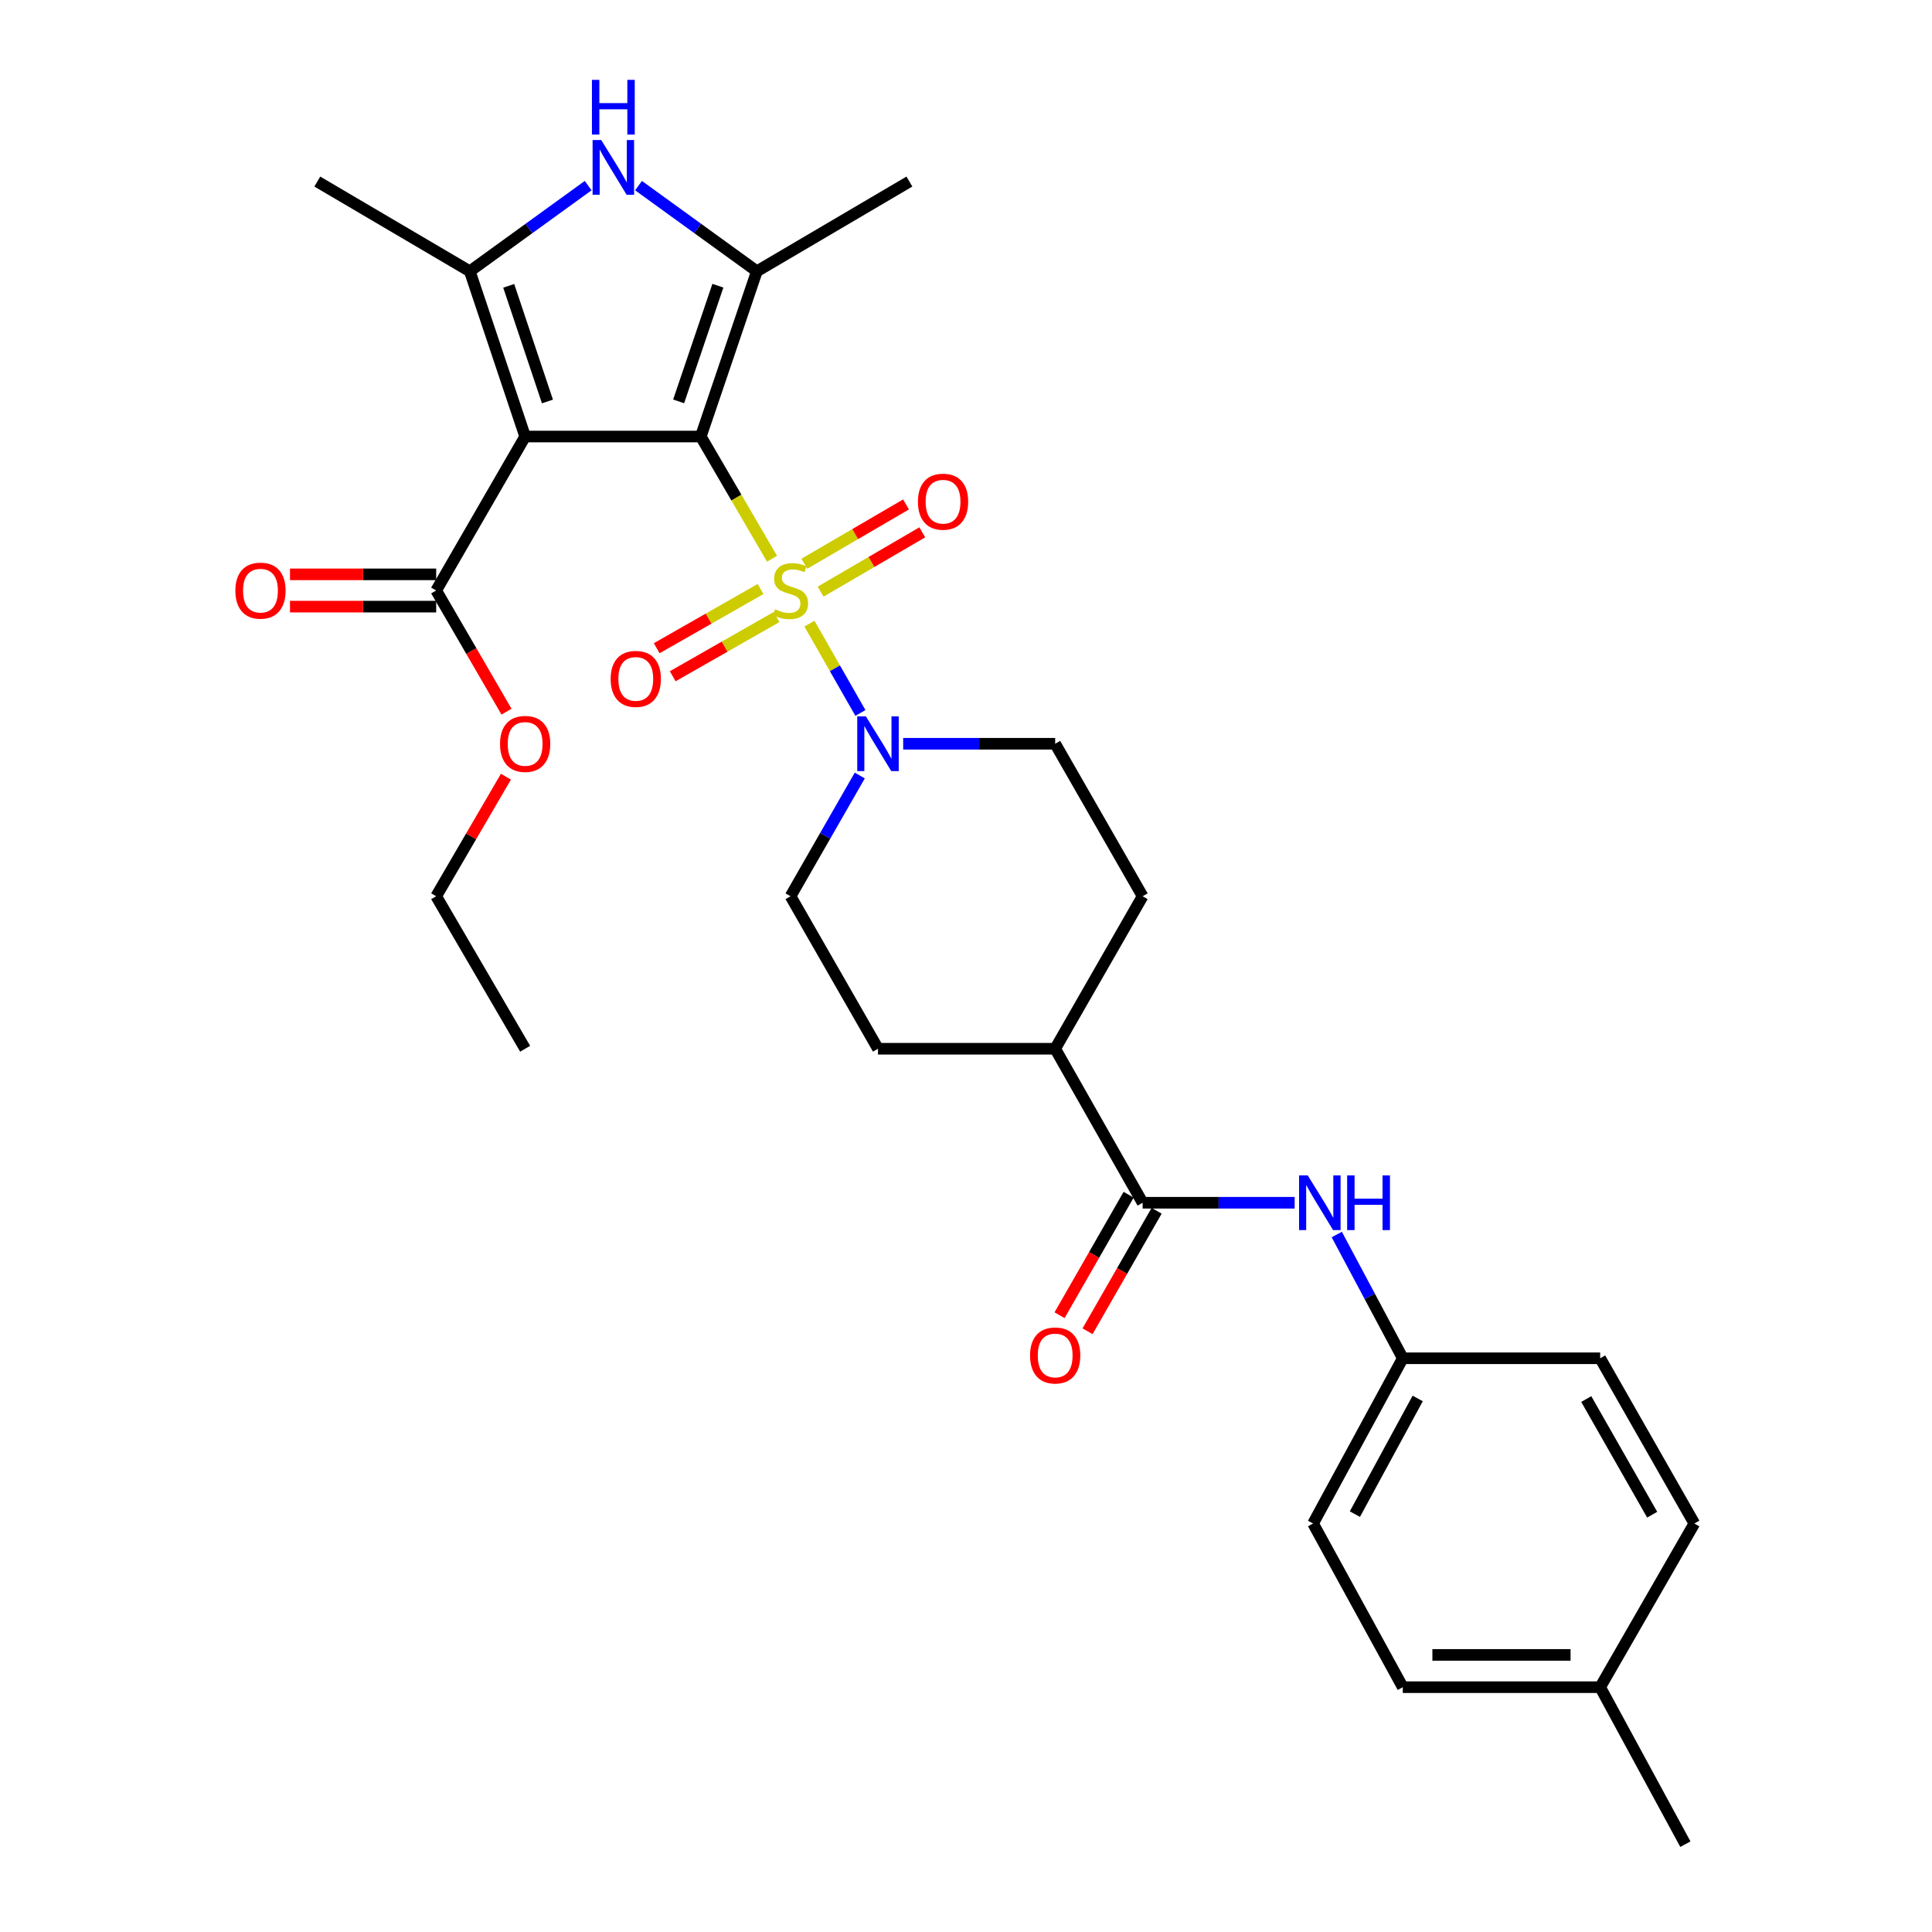 <?xml version='1.0' encoding='iso-8859-1'?>
<svg version='1.1' baseProfile='full'
              xmlns='http://www.w3.org/2000/svg'
                      xmlns:rdkit='http://www.rdkit.org/xml'
                      xmlns:xlink='http://www.w3.org/1999/xlink'
                  xml:space='preserve'
width='1000px' height='1000px' viewBox='0 0 1000 1000'>
<!-- END OF HEADER -->
<rect style='opacity:1.0;fill:#FFFFFF;stroke:none' width='1000' height='1000' x='0' y='0'> </rect>
<path class='bond-0' d='M 362.728,225.945 L 381.165,257.578' style='fill:none;fill-rule:evenodd;stroke:#000000;stroke-width:6px;stroke-linecap:butt;stroke-linejoin:miter;stroke-opacity:1' />
<path class='bond-0' d='M 381.165,257.578 L 399.603,289.212' style='fill:none;fill-rule:evenodd;stroke:#CCCC00;stroke-width:6px;stroke-linecap:butt;stroke-linejoin:miter;stroke-opacity:1' />
<path class='bond-1' d='M 362.728,225.945 L 271.815,225.945' style='fill:none;fill-rule:evenodd;stroke:#000000;stroke-width:6px;stroke-linecap:butt;stroke-linejoin:miter;stroke-opacity:1' />
<path class='bond-2' d='M 362.728,225.945 L 391.748,140.415' style='fill:none;fill-rule:evenodd;stroke:#000000;stroke-width:6px;stroke-linecap:butt;stroke-linejoin:miter;stroke-opacity:1' />
<path class='bond-2' d='M 351.261,207.748 L 371.576,147.877' style='fill:none;fill-rule:evenodd;stroke:#000000;stroke-width:6px;stroke-linecap:butt;stroke-linejoin:miter;stroke-opacity:1' />
<path class='bond-5' d='M 418.972,322.801 L 432.159,345.91' style='fill:none;fill-rule:evenodd;stroke:#CCCC00;stroke-width:6px;stroke-linecap:butt;stroke-linejoin:miter;stroke-opacity:1' />
<path class='bond-5' d='M 432.159,345.91 L 445.346,369.019' style='fill:none;fill-rule:evenodd;stroke:#0000FF;stroke-width:6px;stroke-linecap:butt;stroke-linejoin:miter;stroke-opacity:1' />
<path class='bond-9' d='M 393.654,304.875 L 366.785,320.197' style='fill:none;fill-rule:evenodd;stroke:#CCCC00;stroke-width:6px;stroke-linecap:butt;stroke-linejoin:miter;stroke-opacity:1' />
<path class='bond-9' d='M 366.785,320.197 L 339.916,335.52' style='fill:none;fill-rule:evenodd;stroke:#FF0000;stroke-width:6px;stroke-linecap:butt;stroke-linejoin:miter;stroke-opacity:1' />
<path class='bond-9' d='M 401.929,319.386 L 375.06,334.708' style='fill:none;fill-rule:evenodd;stroke:#CCCC00;stroke-width:6px;stroke-linecap:butt;stroke-linejoin:miter;stroke-opacity:1' />
<path class='bond-9' d='M 375.06,334.708 L 348.192,350.031' style='fill:none;fill-rule:evenodd;stroke:#FF0000;stroke-width:6px;stroke-linecap:butt;stroke-linejoin:miter;stroke-opacity:1' />
<path class='bond-10' d='M 424.75,306.224 L 451.06,290.879' style='fill:none;fill-rule:evenodd;stroke:#CCCC00;stroke-width:6px;stroke-linecap:butt;stroke-linejoin:miter;stroke-opacity:1' />
<path class='bond-10' d='M 451.06,290.879 L 477.37,275.534' style='fill:none;fill-rule:evenodd;stroke:#FF0000;stroke-width:6px;stroke-linecap:butt;stroke-linejoin:miter;stroke-opacity:1' />
<path class='bond-10' d='M 416.334,291.794 L 442.644,276.449' style='fill:none;fill-rule:evenodd;stroke:#CCCC00;stroke-width:6px;stroke-linecap:butt;stroke-linejoin:miter;stroke-opacity:1' />
<path class='bond-10' d='M 442.644,276.449 L 468.954,261.104' style='fill:none;fill-rule:evenodd;stroke:#FF0000;stroke-width:6px;stroke-linecap:butt;stroke-linejoin:miter;stroke-opacity:1' />
<path class='bond-3' d='M 271.815,225.945 L 243.175,140.415' style='fill:none;fill-rule:evenodd;stroke:#000000;stroke-width:6px;stroke-linecap:butt;stroke-linejoin:miter;stroke-opacity:1' />
<path class='bond-3' d='M 283.36,207.811 L 263.312,147.941' style='fill:none;fill-rule:evenodd;stroke:#000000;stroke-width:6px;stroke-linecap:butt;stroke-linejoin:miter;stroke-opacity:1' />
<path class='bond-6' d='M 271.815,225.945 L 225.765,305.638' style='fill:none;fill-rule:evenodd;stroke:#000000;stroke-width:6px;stroke-linecap:butt;stroke-linejoin:miter;stroke-opacity:1' />
<path class='bond-4' d='M 391.748,140.415 L 361.123,118.247' style='fill:none;fill-rule:evenodd;stroke:#000000;stroke-width:6px;stroke-linecap:butt;stroke-linejoin:miter;stroke-opacity:1' />
<path class='bond-4' d='M 361.123,118.247 L 330.499,96.078' style='fill:none;fill-rule:evenodd;stroke:#0000FF;stroke-width:6px;stroke-linecap:butt;stroke-linejoin:miter;stroke-opacity:1' />
<path class='bond-20' d='M 391.748,140.415 L 470.707,93.975' style='fill:none;fill-rule:evenodd;stroke:#000000;stroke-width:6px;stroke-linecap:butt;stroke-linejoin:miter;stroke-opacity:1' />
<path class='bond-21' d='M 243.175,140.415 L 164.235,93.975' style='fill:none;fill-rule:evenodd;stroke:#000000;stroke-width:6px;stroke-linecap:butt;stroke-linejoin:miter;stroke-opacity:1' />
<path class='bond-30' d='M 243.175,140.415 L 273.804,118.246' style='fill:none;fill-rule:evenodd;stroke:#000000;stroke-width:6px;stroke-linecap:butt;stroke-linejoin:miter;stroke-opacity:1' />
<path class='bond-30' d='M 273.804,118.246 L 304.434,96.077' style='fill:none;fill-rule:evenodd;stroke:#0000FF;stroke-width:6px;stroke-linecap:butt;stroke-linejoin:miter;stroke-opacity:1' />
<path class='bond-12' d='M 445.022,401.403 L 427.099,432.651' style='fill:none;fill-rule:evenodd;stroke:#0000FF;stroke-width:6px;stroke-linecap:butt;stroke-linejoin:miter;stroke-opacity:1' />
<path class='bond-12' d='M 427.099,432.651 L 409.177,463.899' style='fill:none;fill-rule:evenodd;stroke:#000000;stroke-width:6px;stroke-linecap:butt;stroke-linejoin:miter;stroke-opacity:1' />
<path class='bond-13' d='M 467.48,384.968 L 506.819,384.968' style='fill:none;fill-rule:evenodd;stroke:#0000FF;stroke-width:6px;stroke-linecap:butt;stroke-linejoin:miter;stroke-opacity:1' />
<path class='bond-13' d='M 506.819,384.968 L 546.158,384.968' style='fill:none;fill-rule:evenodd;stroke:#000000;stroke-width:6px;stroke-linecap:butt;stroke-linejoin:miter;stroke-opacity:1' />
<path class='bond-15' d='M 225.765,297.285 L 187.931,297.285' style='fill:none;fill-rule:evenodd;stroke:#000000;stroke-width:6px;stroke-linecap:butt;stroke-linejoin:miter;stroke-opacity:1' />
<path class='bond-15' d='M 187.931,297.285 L 150.098,297.285' style='fill:none;fill-rule:evenodd;stroke:#FF0000;stroke-width:6px;stroke-linecap:butt;stroke-linejoin:miter;stroke-opacity:1' />
<path class='bond-15' d='M 225.765,313.99 L 187.931,313.99' style='fill:none;fill-rule:evenodd;stroke:#000000;stroke-width:6px;stroke-linecap:butt;stroke-linejoin:miter;stroke-opacity:1' />
<path class='bond-15' d='M 187.931,313.99 L 150.098,313.99' style='fill:none;fill-rule:evenodd;stroke:#FF0000;stroke-width:6px;stroke-linecap:butt;stroke-linejoin:miter;stroke-opacity:1' />
<path class='bond-19' d='M 225.765,305.638 L 243.968,336.996' style='fill:none;fill-rule:evenodd;stroke:#000000;stroke-width:6px;stroke-linecap:butt;stroke-linejoin:miter;stroke-opacity:1' />
<path class='bond-19' d='M 243.968,336.996 L 262.171,368.355' style='fill:none;fill-rule:evenodd;stroke:#FF0000;stroke-width:6px;stroke-linecap:butt;stroke-linejoin:miter;stroke-opacity:1' />
<path class='bond-7' d='M 591.42,622.542 L 546.158,542.831' style='fill:none;fill-rule:evenodd;stroke:#000000;stroke-width:6px;stroke-linecap:butt;stroke-linejoin:miter;stroke-opacity:1' />
<path class='bond-8' d='M 591.42,622.542 L 630.763,622.542' style='fill:none;fill-rule:evenodd;stroke:#000000;stroke-width:6px;stroke-linecap:butt;stroke-linejoin:miter;stroke-opacity:1' />
<path class='bond-8' d='M 630.763,622.542 L 670.107,622.542' style='fill:none;fill-rule:evenodd;stroke:#0000FF;stroke-width:6px;stroke-linecap:butt;stroke-linejoin:miter;stroke-opacity:1' />
<path class='bond-14' d='M 584.173,618.388 L 566.299,649.57' style='fill:none;fill-rule:evenodd;stroke:#000000;stroke-width:6px;stroke-linecap:butt;stroke-linejoin:miter;stroke-opacity:1' />
<path class='bond-14' d='M 566.299,649.57 L 548.425,680.752' style='fill:none;fill-rule:evenodd;stroke:#FF0000;stroke-width:6px;stroke-linecap:butt;stroke-linejoin:miter;stroke-opacity:1' />
<path class='bond-14' d='M 598.666,626.696 L 580.792,657.878' style='fill:none;fill-rule:evenodd;stroke:#000000;stroke-width:6px;stroke-linecap:butt;stroke-linejoin:miter;stroke-opacity:1' />
<path class='bond-14' d='M 580.792,657.878 L 562.918,689.06' style='fill:none;fill-rule:evenodd;stroke:#FF0000;stroke-width:6px;stroke-linecap:butt;stroke-linejoin:miter;stroke-opacity:1' />
<path class='bond-18' d='M 691.91,638.983 L 708.996,671.012' style='fill:none;fill-rule:evenodd;stroke:#0000FF;stroke-width:6px;stroke-linecap:butt;stroke-linejoin:miter;stroke-opacity:1' />
<path class='bond-18' d='M 708.996,671.012 L 726.081,703.042' style='fill:none;fill-rule:evenodd;stroke:#000000;stroke-width:6px;stroke-linecap:butt;stroke-linejoin:miter;stroke-opacity:1' />
<path class='bond-11' d='M 546.158,542.831 L 591.42,463.899' style='fill:none;fill-rule:evenodd;stroke:#000000;stroke-width:6px;stroke-linecap:butt;stroke-linejoin:miter;stroke-opacity:1' />
<path class='bond-31' d='M 546.158,542.831 L 454.448,542.831' style='fill:none;fill-rule:evenodd;stroke:#000000;stroke-width:6px;stroke-linecap:butt;stroke-linejoin:miter;stroke-opacity:1' />
<path class='bond-16' d='M 409.177,463.899 L 454.448,542.831' style='fill:none;fill-rule:evenodd;stroke:#000000;stroke-width:6px;stroke-linecap:butt;stroke-linejoin:miter;stroke-opacity:1' />
<path class='bond-17' d='M 546.158,384.968 L 591.42,463.899' style='fill:none;fill-rule:evenodd;stroke:#000000;stroke-width:6px;stroke-linecap:butt;stroke-linejoin:miter;stroke-opacity:1' />
<path class='bond-23' d='M 726.081,703.042 L 828.242,703.042' style='fill:none;fill-rule:evenodd;stroke:#000000;stroke-width:6px;stroke-linecap:butt;stroke-linejoin:miter;stroke-opacity:1' />
<path class='bond-24' d='M 726.081,703.042 L 679.641,788.562' style='fill:none;fill-rule:evenodd;stroke:#000000;stroke-width:6px;stroke-linecap:butt;stroke-linejoin:miter;stroke-opacity:1' />
<path class='bond-24' d='M 733.795,723.841 L 701.287,783.706' style='fill:none;fill-rule:evenodd;stroke:#000000;stroke-width:6px;stroke-linecap:butt;stroke-linejoin:miter;stroke-opacity:1' />
<path class='bond-27' d='M 261.871,402.013 L 243.818,432.956' style='fill:none;fill-rule:evenodd;stroke:#FF0000;stroke-width:6px;stroke-linecap:butt;stroke-linejoin:miter;stroke-opacity:1' />
<path class='bond-27' d='M 243.818,432.956 L 225.765,463.899' style='fill:none;fill-rule:evenodd;stroke:#000000;stroke-width:6px;stroke-linecap:butt;stroke-linejoin:miter;stroke-opacity:1' />
<path class='bond-22' d='M 828.242,873.285 L 726.081,873.285' style='fill:none;fill-rule:evenodd;stroke:#000000;stroke-width:6px;stroke-linecap:butt;stroke-linejoin:miter;stroke-opacity:1' />
<path class='bond-22' d='M 812.918,856.58 L 741.405,856.58' style='fill:none;fill-rule:evenodd;stroke:#000000;stroke-width:6px;stroke-linecap:butt;stroke-linejoin:miter;stroke-opacity:1' />
<path class='bond-28' d='M 828.242,873.285 L 872.353,954.545' style='fill:none;fill-rule:evenodd;stroke:#000000;stroke-width:6px;stroke-linecap:butt;stroke-linejoin:miter;stroke-opacity:1' />
<path class='bond-32' d='M 828.242,873.285 L 876.993,788.562' style='fill:none;fill-rule:evenodd;stroke:#000000;stroke-width:6px;stroke-linecap:butt;stroke-linejoin:miter;stroke-opacity:1' />
<path class='bond-25' d='M 828.242,703.042 L 876.993,788.562' style='fill:none;fill-rule:evenodd;stroke:#000000;stroke-width:6px;stroke-linecap:butt;stroke-linejoin:miter;stroke-opacity:1' />
<path class='bond-25' d='M 821.042,724.143 L 855.167,784.007' style='fill:none;fill-rule:evenodd;stroke:#000000;stroke-width:6px;stroke-linecap:butt;stroke-linejoin:miter;stroke-opacity:1' />
<path class='bond-26' d='M 679.641,788.562 L 726.081,873.285' style='fill:none;fill-rule:evenodd;stroke:#000000;stroke-width:6px;stroke-linecap:butt;stroke-linejoin:miter;stroke-opacity:1' />
<path class='bond-29' d='M 225.765,463.899 L 271.815,542.831' style='fill:none;fill-rule:evenodd;stroke:#000000;stroke-width:6px;stroke-linecap:butt;stroke-linejoin:miter;stroke-opacity:1' />
<path  class='atom-1' d='M 401.177 315.358
Q 401.497 315.478, 402.817 316.038
Q 404.137 316.598, 405.577 316.958
Q 407.057 317.278, 408.497 317.278
Q 411.177 317.278, 412.737 315.998
Q 414.297 314.678, 414.297 312.398
Q 414.297 310.838, 413.497 309.878
Q 412.737 308.918, 411.537 308.398
Q 410.337 307.878, 408.337 307.278
Q 405.817 306.518, 404.297 305.798
Q 402.817 305.078, 401.737 303.558
Q 400.697 302.038, 400.697 299.478
Q 400.697 295.918, 403.097 293.718
Q 405.537 291.518, 410.337 291.518
Q 413.617 291.518, 417.337 293.078
L 416.417 296.158
Q 413.017 294.758, 410.457 294.758
Q 407.697 294.758, 406.177 295.918
Q 404.657 297.038, 404.697 298.998
Q 404.697 300.518, 405.457 301.438
Q 406.257 302.358, 407.377 302.878
Q 408.537 303.398, 410.457 303.998
Q 413.017 304.798, 414.537 305.598
Q 416.057 306.398, 417.137 308.038
Q 418.257 309.638, 418.257 312.398
Q 418.257 316.318, 415.617 318.438
Q 413.017 320.518, 408.657 320.518
Q 406.137 320.518, 404.217 319.958
Q 402.337 319.438, 400.097 318.518
L 401.177 315.358
' fill='#CCCC00'/>
<path  class='atom-5' d='M 311.206 72.484
L 320.486 87.484
Q 321.406 88.964, 322.886 91.644
Q 324.366 94.324, 324.446 94.484
L 324.446 72.484
L 328.206 72.484
L 328.206 100.804
L 324.326 100.804
L 314.366 84.404
Q 313.206 82.484, 311.966 80.284
Q 310.766 78.084, 310.406 77.404
L 310.406 100.804
L 306.726 100.804
L 306.726 72.484
L 311.206 72.484
' fill='#0000FF'/>
<path  class='atom-5' d='M 306.386 41.332
L 310.226 41.332
L 310.226 53.372
L 324.706 53.372
L 324.706 41.332
L 328.546 41.332
L 328.546 69.652
L 324.706 69.652
L 324.706 56.572
L 310.226 56.572
L 310.226 69.652
L 306.386 69.652
L 306.386 41.332
' fill='#0000FF'/>
<path  class='atom-6' d='M 448.188 370.808
L 457.468 385.808
Q 458.388 387.288, 459.868 389.968
Q 461.348 392.648, 461.428 392.808
L 461.428 370.808
L 465.188 370.808
L 465.188 399.128
L 461.308 399.128
L 451.348 382.728
Q 450.188 380.808, 448.948 378.608
Q 447.748 376.408, 447.388 375.728
L 447.388 399.128
L 443.708 399.128
L 443.708 370.808
L 448.188 370.808
' fill='#0000FF'/>
<path  class='atom-9' d='M 676.88 608.382
L 686.16 623.382
Q 687.08 624.862, 688.56 627.542
Q 690.04 630.222, 690.12 630.382
L 690.12 608.382
L 693.88 608.382
L 693.88 636.702
L 690 636.702
L 680.04 620.302
Q 678.88 618.382, 677.64 616.182
Q 676.44 613.982, 676.08 613.302
L 676.08 636.702
L 672.4 636.702
L 672.4 608.382
L 676.88 608.382
' fill='#0000FF'/>
<path  class='atom-9' d='M 697.28 608.382
L 701.12 608.382
L 701.12 620.422
L 715.6 620.422
L 715.6 608.382
L 719.44 608.382
L 719.44 636.702
L 715.6 636.702
L 715.6 623.622
L 701.12 623.622
L 701.12 636.702
L 697.28 636.702
L 697.28 608.382
' fill='#0000FF'/>
<path  class='atom-10' d='M 316.076 351.397
Q 316.076 344.597, 319.436 340.797
Q 322.796 336.997, 329.076 336.997
Q 335.356 336.997, 338.716 340.797
Q 342.076 344.597, 342.076 351.397
Q 342.076 358.277, 338.676 362.197
Q 335.276 366.077, 329.076 366.077
Q 322.836 366.077, 319.436 362.197
Q 316.076 358.317, 316.076 351.397
M 329.076 362.877
Q 333.396 362.877, 335.716 359.997
Q 338.076 357.077, 338.076 351.397
Q 338.076 345.837, 335.716 343.037
Q 333.396 340.197, 329.076 340.197
Q 324.756 340.197, 322.396 342.997
Q 320.076 345.797, 320.076 351.397
Q 320.076 357.117, 322.396 359.997
Q 324.756 362.877, 329.076 362.877
' fill='#FF0000'/>
<path  class='atom-11' d='M 475.118 259.677
Q 475.118 252.877, 478.478 249.077
Q 481.838 245.277, 488.118 245.277
Q 494.398 245.277, 497.758 249.077
Q 501.118 252.877, 501.118 259.677
Q 501.118 266.557, 497.718 270.477
Q 494.318 274.357, 488.118 274.357
Q 481.878 274.357, 478.478 270.477
Q 475.118 266.597, 475.118 259.677
M 488.118 271.157
Q 492.438 271.157, 494.758 268.277
Q 497.118 265.357, 497.118 259.677
Q 497.118 254.117, 494.758 251.317
Q 492.438 248.477, 488.118 248.477
Q 483.798 248.477, 481.438 251.277
Q 479.118 254.077, 479.118 259.677
Q 479.118 265.397, 481.438 268.277
Q 483.798 271.157, 488.118 271.157
' fill='#FF0000'/>
<path  class='atom-15' d='M 533.158 701.581
Q 533.158 694.781, 536.518 690.981
Q 539.878 687.181, 546.158 687.181
Q 552.438 687.181, 555.798 690.981
Q 559.158 694.781, 559.158 701.581
Q 559.158 708.461, 555.758 712.381
Q 552.358 716.261, 546.158 716.261
Q 539.918 716.261, 536.518 712.381
Q 533.158 708.501, 533.158 701.581
M 546.158 713.061
Q 550.478 713.061, 552.798 710.181
Q 555.158 707.261, 555.158 701.581
Q 555.158 696.021, 552.798 693.221
Q 550.478 690.381, 546.158 690.381
Q 541.838 690.381, 539.478 693.181
Q 537.158 695.981, 537.158 701.581
Q 537.158 707.301, 539.478 710.181
Q 541.838 713.061, 546.158 713.061
' fill='#FF0000'/>
<path  class='atom-16' d='M 121.824 305.718
Q 121.824 298.918, 125.184 295.118
Q 128.544 291.318, 134.824 291.318
Q 141.104 291.318, 144.464 295.118
Q 147.824 298.918, 147.824 305.718
Q 147.824 312.598, 144.424 316.518
Q 141.024 320.398, 134.824 320.398
Q 128.584 320.398, 125.184 316.518
Q 121.824 312.638, 121.824 305.718
M 134.824 317.198
Q 139.144 317.198, 141.464 314.318
Q 143.824 311.398, 143.824 305.718
Q 143.824 300.158, 141.464 297.358
Q 139.144 294.518, 134.824 294.518
Q 130.504 294.518, 128.144 297.318
Q 125.824 300.118, 125.824 305.718
Q 125.824 311.438, 128.144 314.318
Q 130.504 317.198, 134.824 317.198
' fill='#FF0000'/>
<path  class='atom-20' d='M 258.815 385.048
Q 258.815 378.248, 262.175 374.448
Q 265.535 370.648, 271.815 370.648
Q 278.095 370.648, 281.455 374.448
Q 284.815 378.248, 284.815 385.048
Q 284.815 391.928, 281.415 395.848
Q 278.015 399.728, 271.815 399.728
Q 265.575 399.728, 262.175 395.848
Q 258.815 391.968, 258.815 385.048
M 271.815 396.528
Q 276.135 396.528, 278.455 393.648
Q 280.815 390.728, 280.815 385.048
Q 280.815 379.488, 278.455 376.688
Q 276.135 373.848, 271.815 373.848
Q 267.495 373.848, 265.135 376.648
Q 262.815 379.448, 262.815 385.048
Q 262.815 390.768, 265.135 393.648
Q 267.495 396.528, 271.815 396.528
' fill='#FF0000'/>
</svg>
